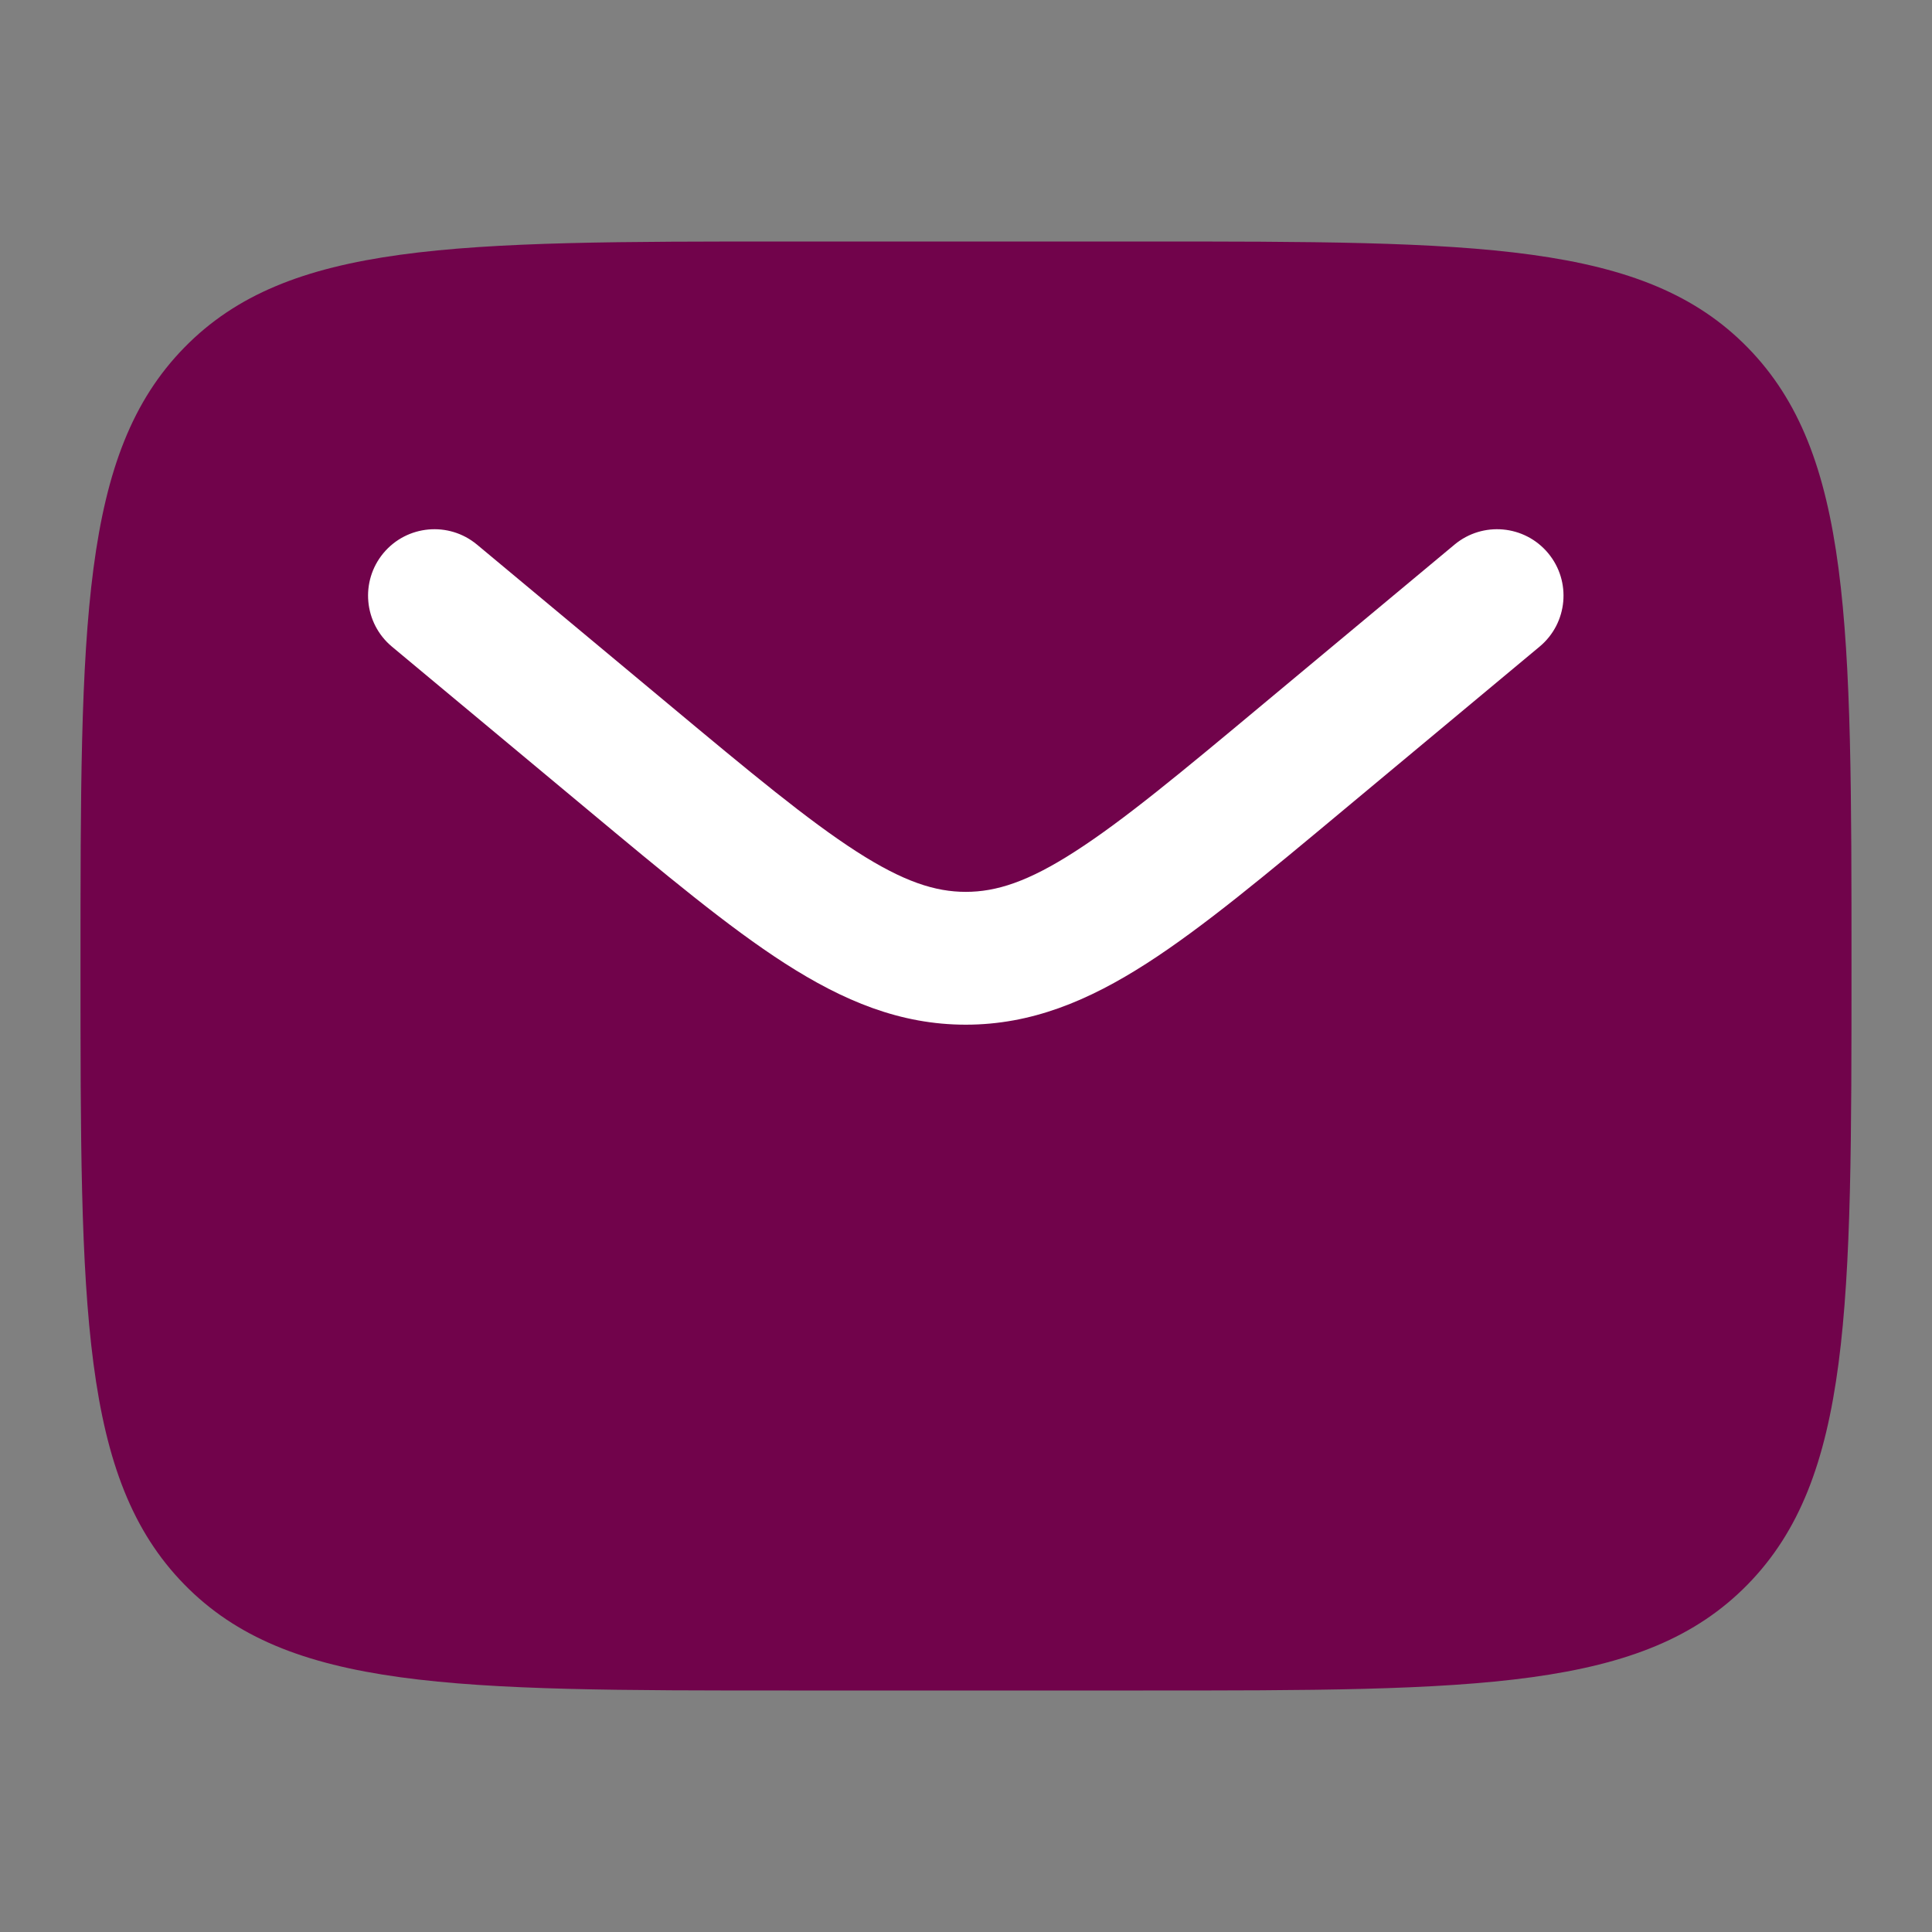 <svg width="24" height="24" viewBox="0 0 24 24" fill="none" xmlns="http://www.w3.org/2000/svg">
<rect x="0" y="0" width="24" height="24" fill="#808080" stroke="none"/>
<path d="M14.2 3H9.8C5.652 3 3.577 3 2.289 4.318C1 5.636 1 7.757 1 12C1 16.243 1 18.364 2.289 19.682C3.577 21 5.652 21 9.8 21H14.2C18.348 21 20.422 21 21.711 19.682C23 18.364 23 16.243 23 12C23 7.757 23 5.636 21.711 4.318C20.422 3 18.348 3 14.2 3Z" fill="#71034B"/>
<path d="M19.125 8.033C19.476 7.741 19.523 7.221 19.231 6.871C18.939 6.521 18.419 6.474 18.069 6.765L15.694 8.744C14.668 9.6 13.956 10.191 13.354 10.578C12.772 10.953 12.377 11.079 11.997 11.079C11.618 11.079 11.223 10.953 10.64 10.578C10.039 10.191 9.326 9.6 8.3 8.744L5.925 6.765C5.575 6.474 5.055 6.521 4.763 6.871C4.472 7.221 4.519 7.741 4.869 8.033L7.285 10.046C8.26 10.859 9.051 11.518 9.748 11.966C10.475 12.433 11.182 12.729 11.997 12.729C12.812 12.729 13.52 12.433 14.247 11.966C14.944 11.518 15.734 10.859 16.709 10.046L19.125 8.033Z" fill="white"/>
</svg>

